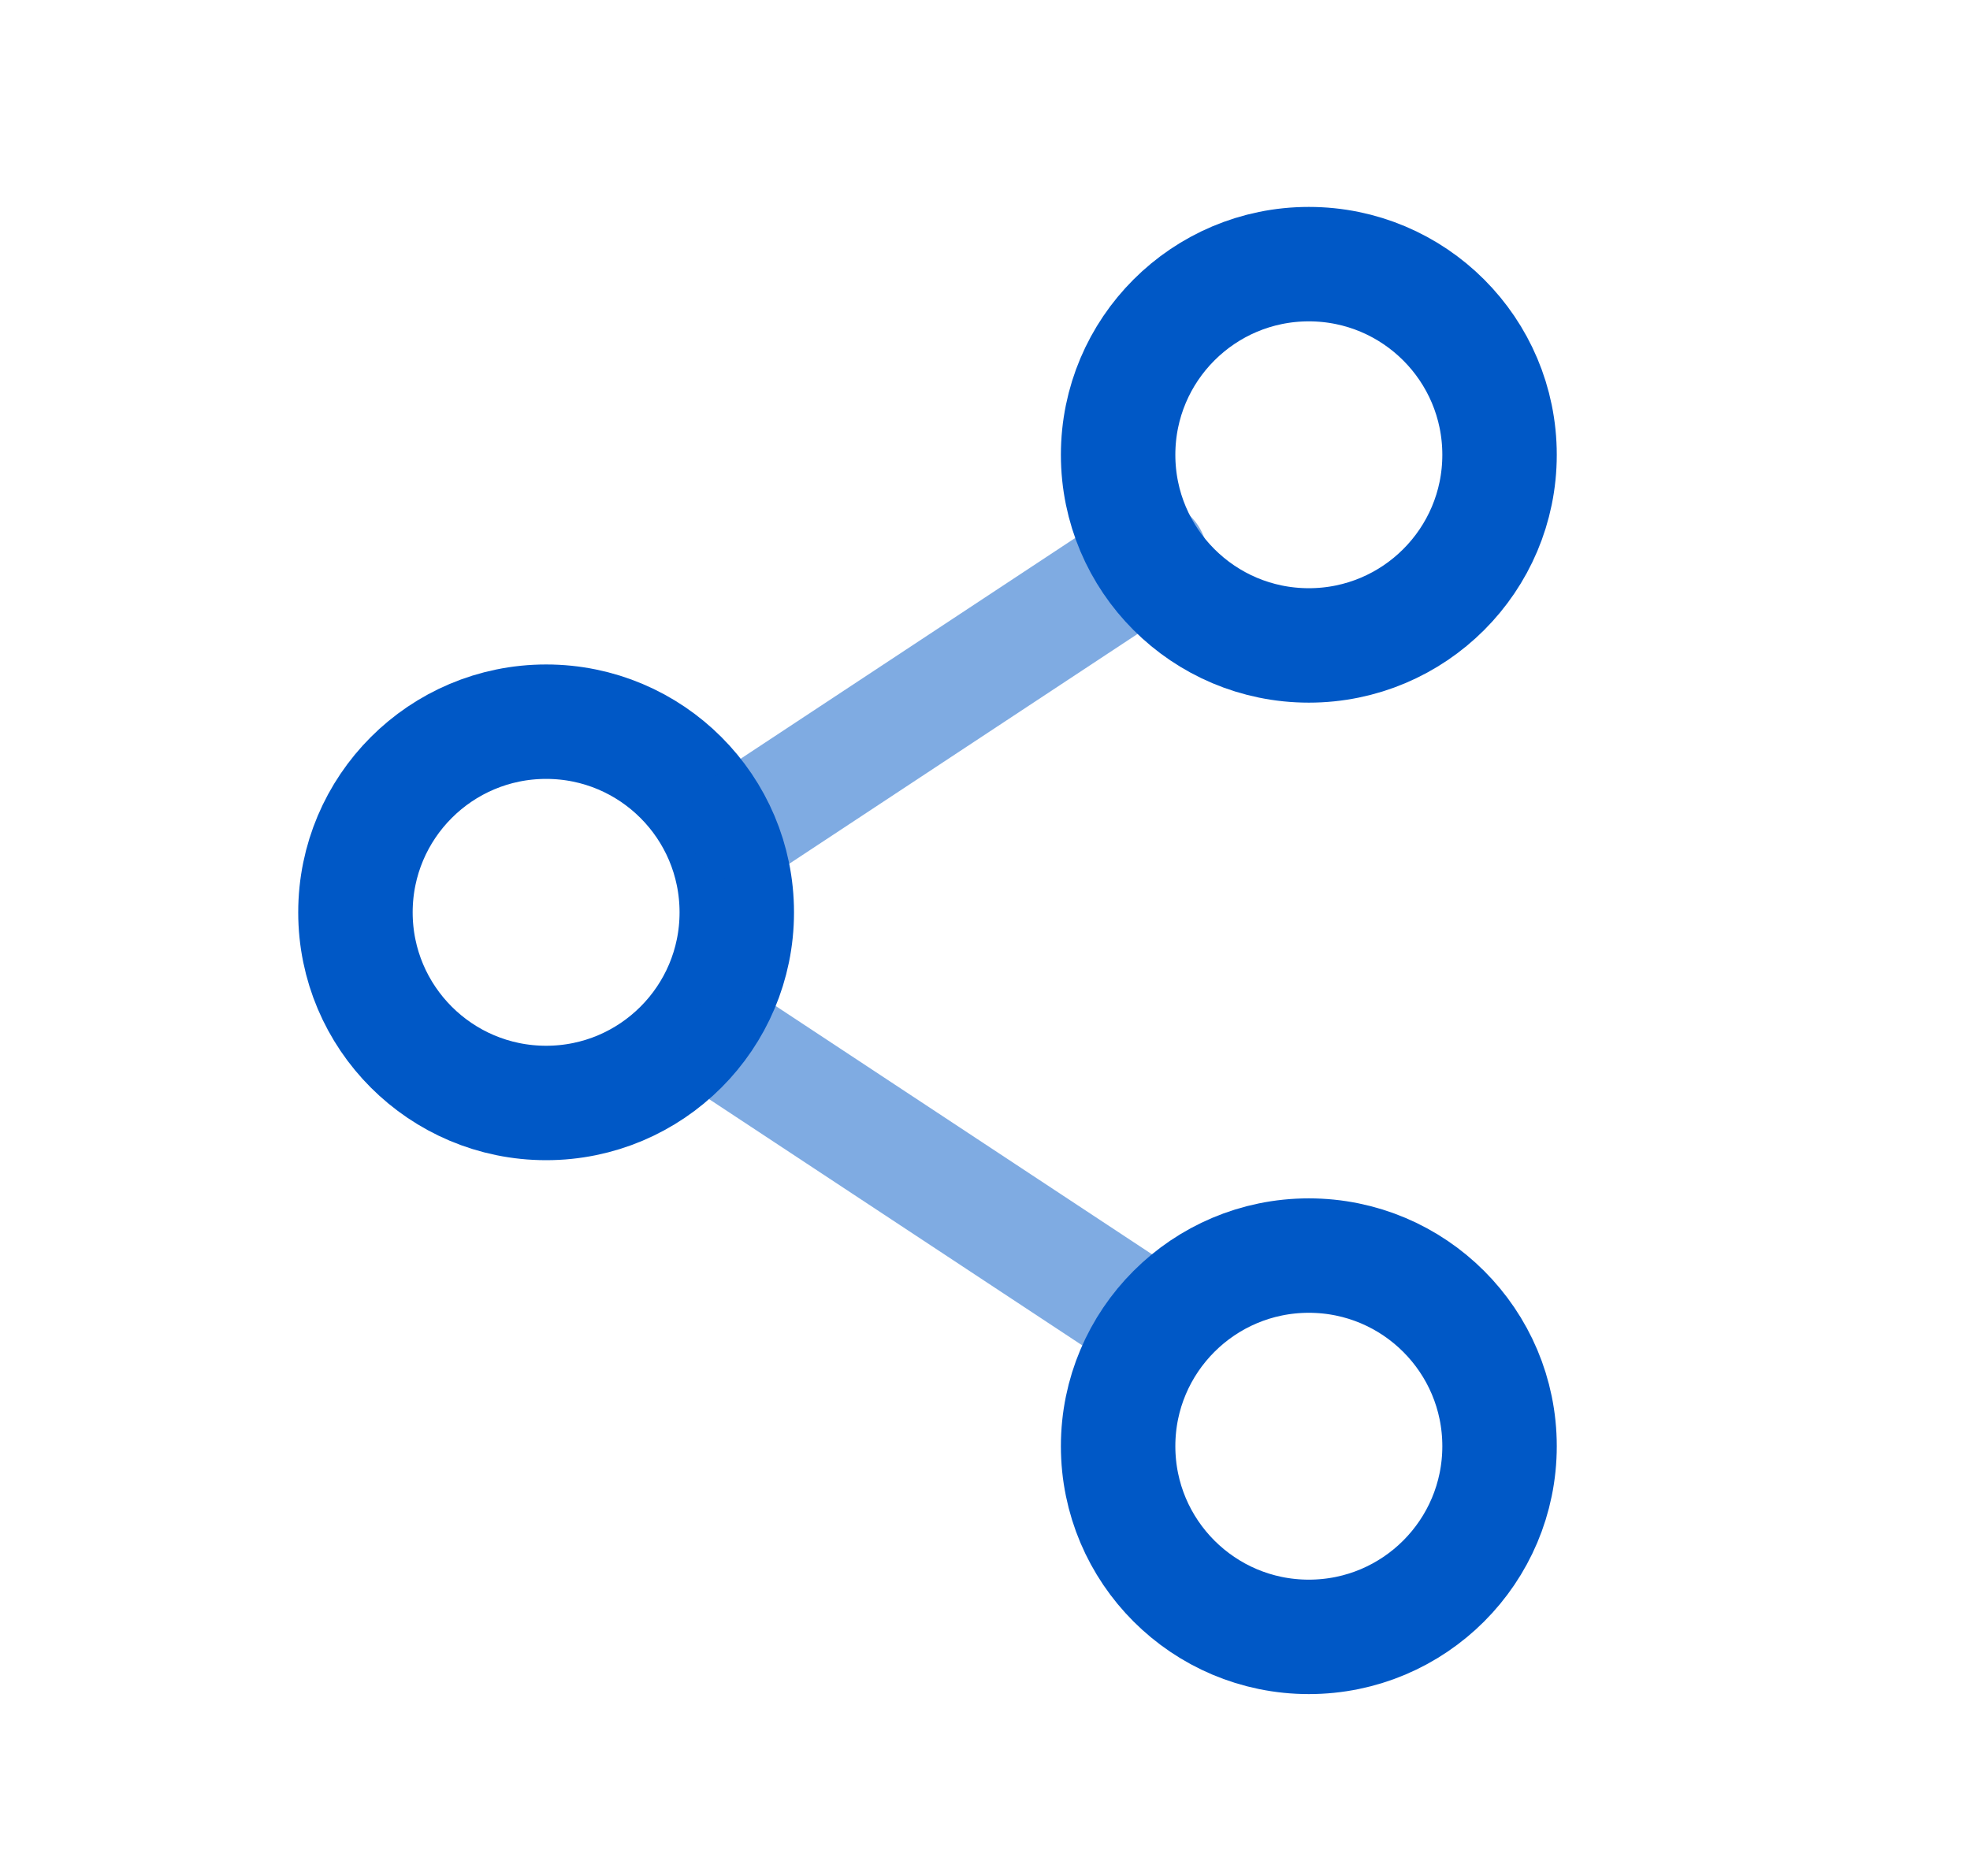 <svg width="21" height="20" viewBox="0 0 21 20" fill="none" xmlns="http://www.w3.org/2000/svg">
<path d="M7.854 9.727C7.854 10.849 6.944 11.759 5.822 11.759C4.699 11.759 3.789 10.849 3.789 9.727C3.789 8.604 4.699 7.694 5.822 7.694C6.944 7.694 7.854 8.604 7.854 9.727Z" stroke="#0058C6" stroke-width="1.22"/>
<path opacity="0.5" d="M12.18 14.037L7.854 11.182" stroke="#0058C6" stroke-width="1.22" stroke-linecap="round"/>
<path opacity="0.5" d="M12.262 5.938L7.936 8.793" stroke="#0058C6" stroke-width="1.22" stroke-linecap="round"/>
<path d="M15.985 15.418C15.985 16.541 15.075 17.451 13.952 17.451C12.829 17.451 11.919 16.541 11.919 15.418C11.919 14.296 12.829 13.386 13.952 13.386C15.075 13.386 15.985 14.296 15.985 15.418Z" stroke="#0058C6" stroke-width="1.22"/>
<path d="M15.985 4.849C15.985 5.971 15.075 6.881 13.952 6.881C12.829 6.881 11.919 5.971 11.919 4.849C11.919 3.726 12.829 2.816 13.952 2.816C15.075 2.816 15.985 3.726 15.985 4.849Z" stroke="#0058C6" stroke-width="1.22"/>
</svg>
